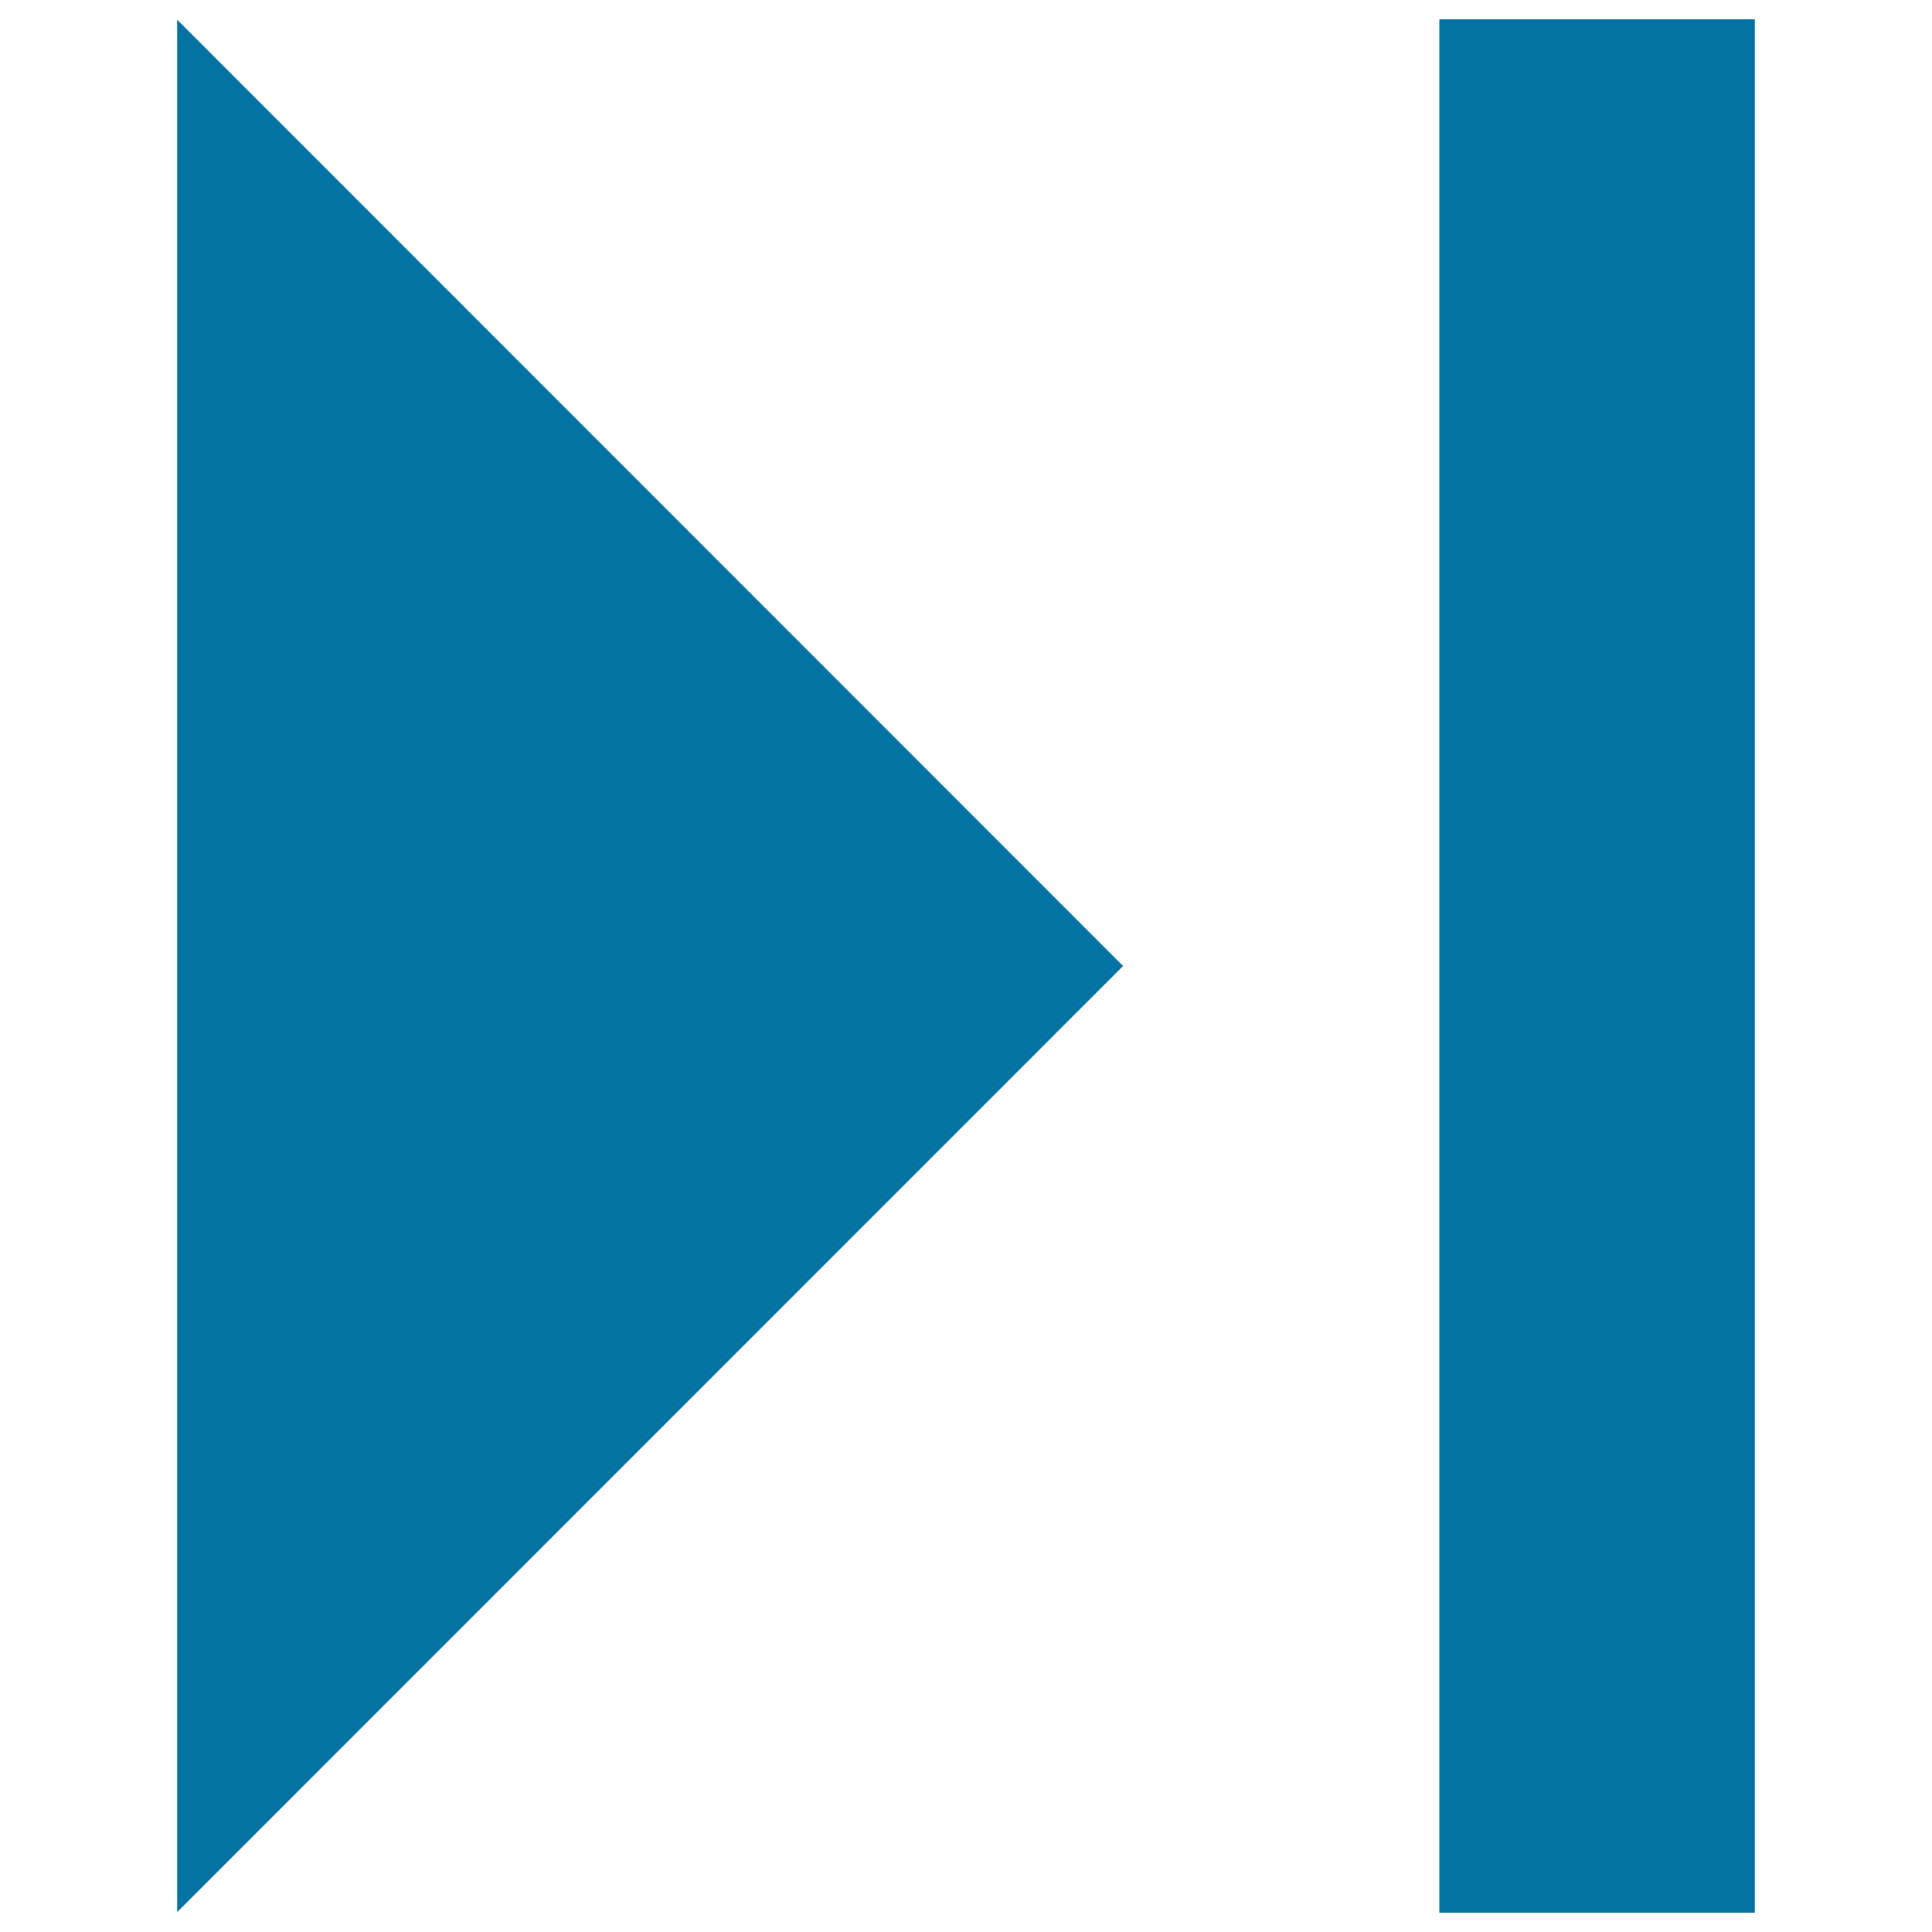 <svg xmlns="http://www.w3.org/2000/svg" viewBox="0 0 1000 1000" style="fill:#0273a2">
<title>Jump right SVG icon</title>
<g><path d="M91.7,989.7L581.3,500L91.7,10.2V989.7z M745,10v980h163.3V10H745z"/></g>
</svg>